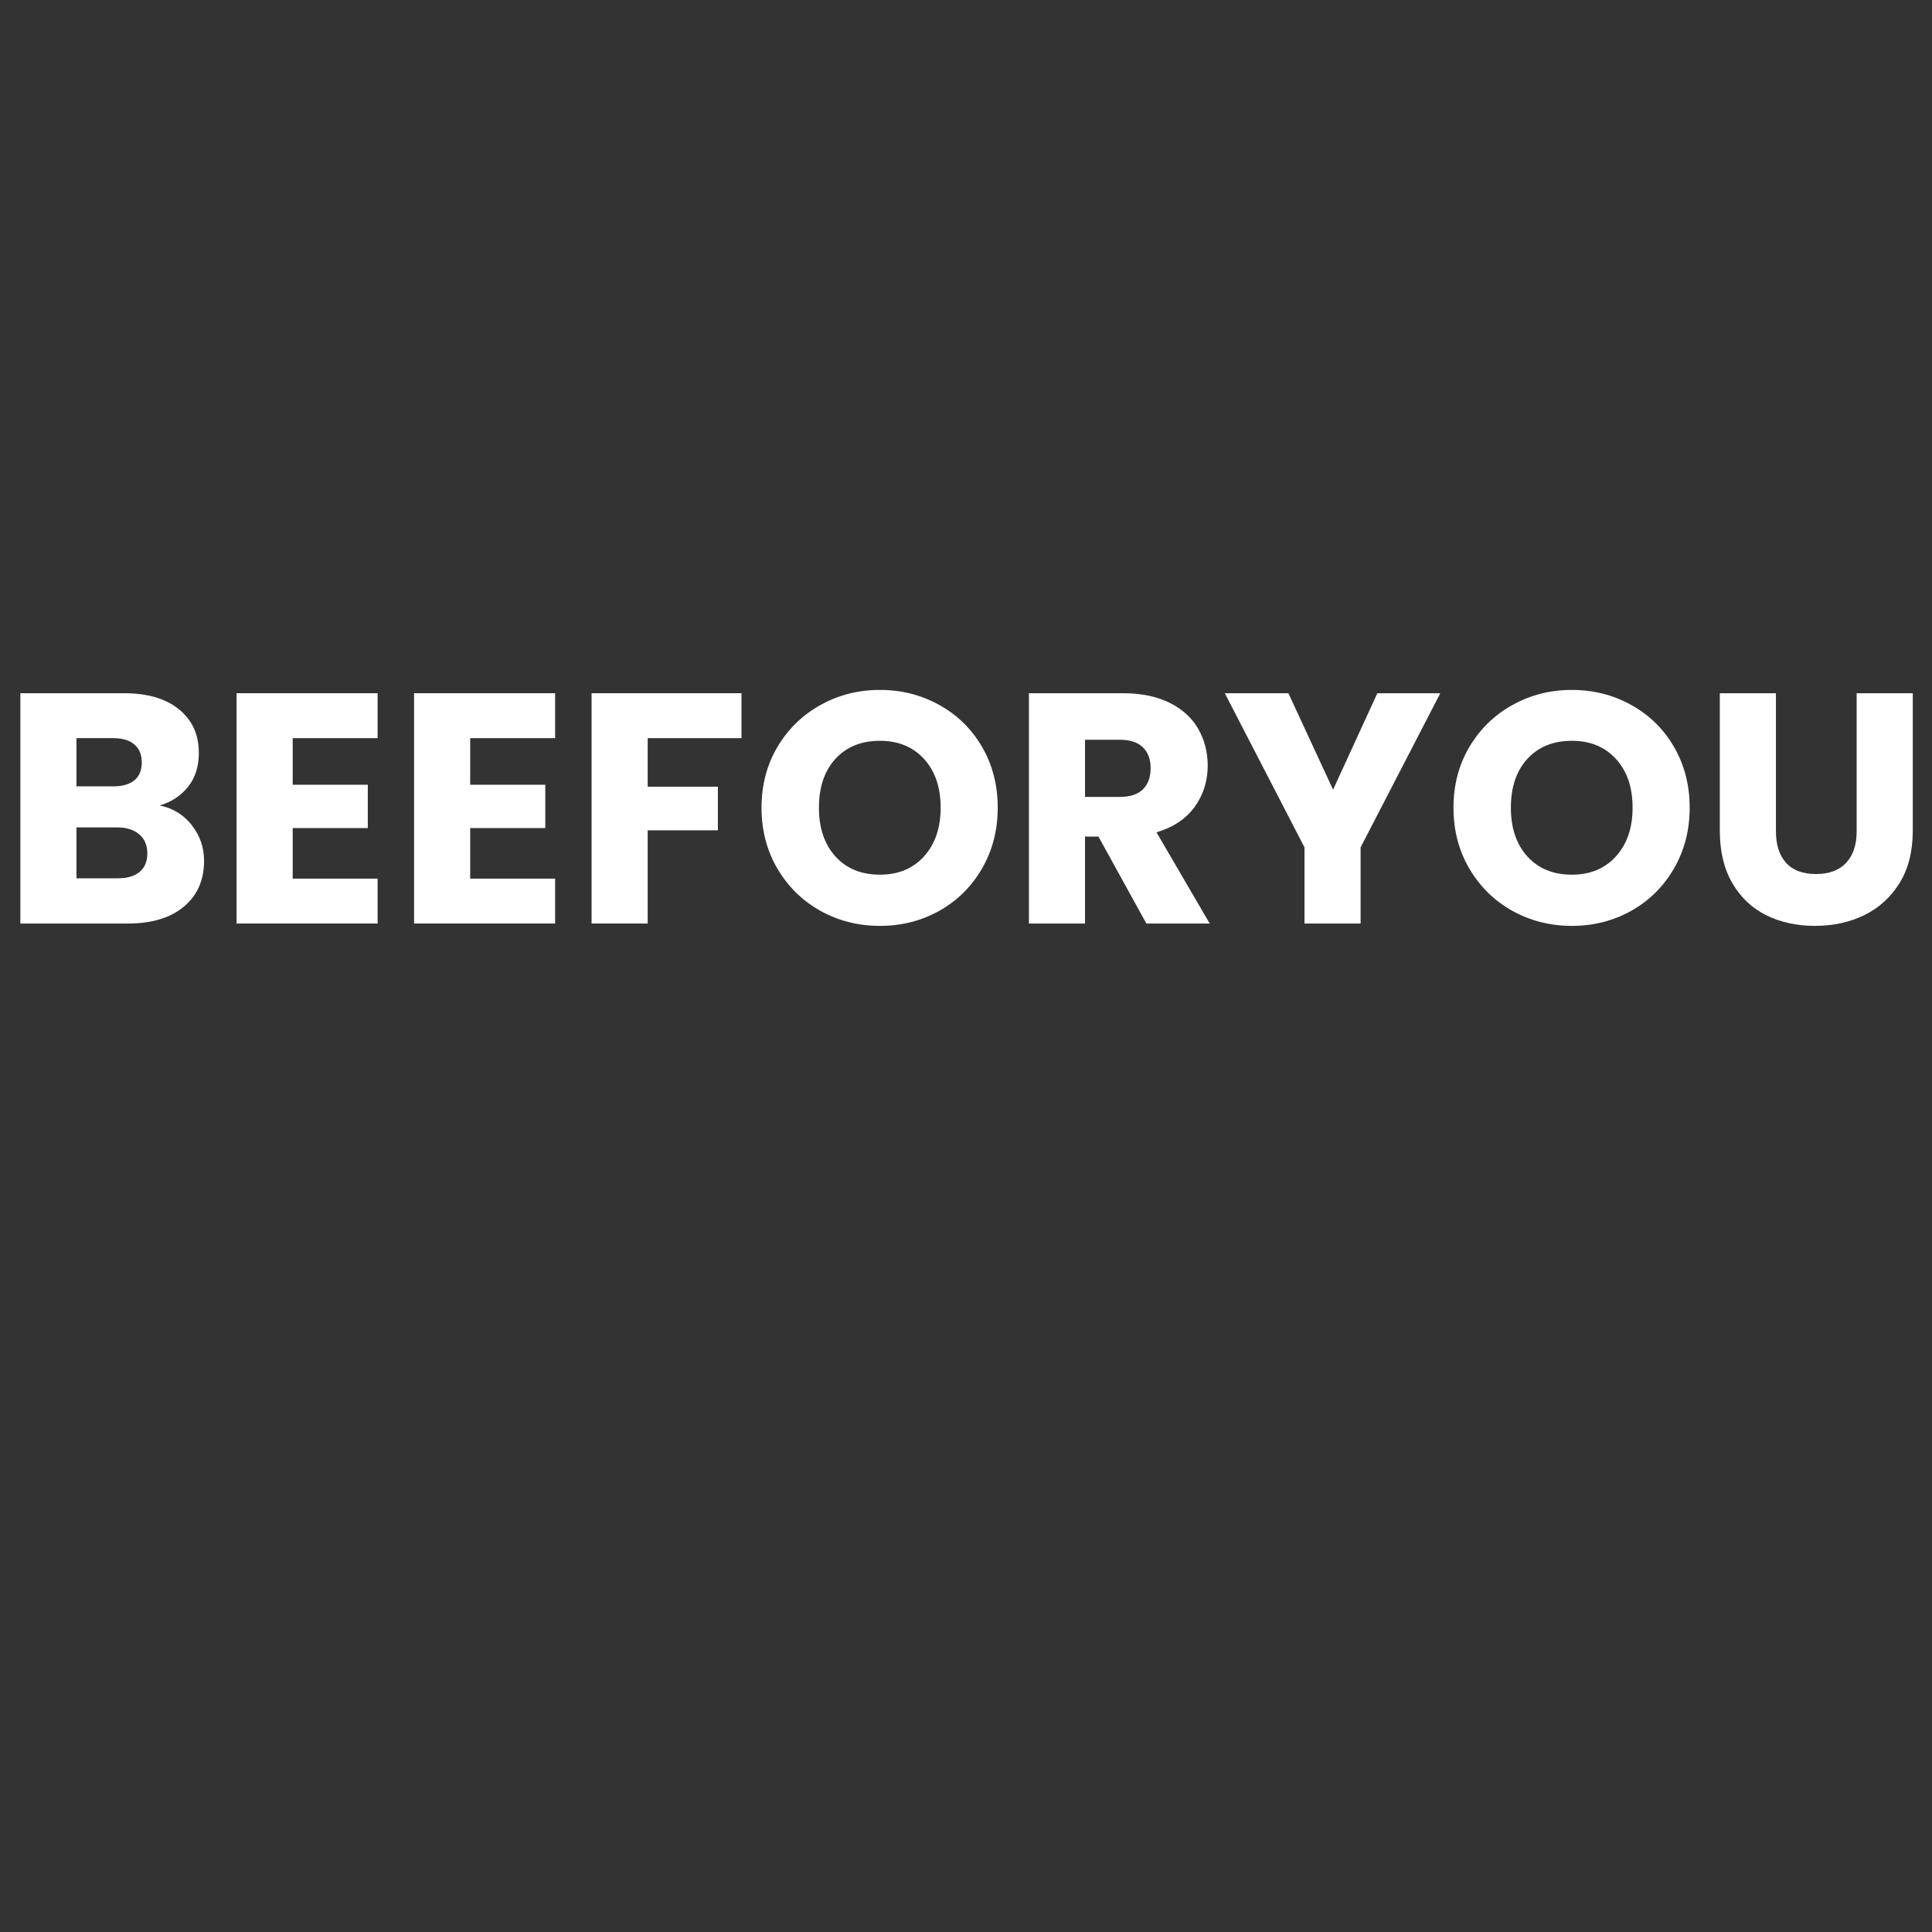 <svg xmlns="http://www.w3.org/2000/svg" xmlns:xlink="http://www.w3.org/1999/xlink" width="500" zoomAndPan="magnify" viewBox="0 0 375 375" height="500" preserveAspectRatio="xMidYMid meet" version="1.0"><rect x="0" y="0" width="375" height="375" fill="#333333" stroke="none"/><defs><g/><clipPath id="d3a68303e3"><rect x="0" width="375" y="0" height="88"/></clipPath></defs><g transform="matrix(1, 0, 0, 1, 0, 116)"><g clip-path="url(#d3a68303e3)"><g fill="#ffffff" fill-opacity="1"><g transform="translate(0, 63.258)"><g><path d="M 31.016 -22.922 C 33.609 -22.367 35.688 -21.082 37.25 -19.062 C 38.82 -17.051 39.609 -14.754 39.609 -12.172 C 39.609 -8.43 38.301 -5.469 35.688 -3.281 C 33.082 -1.094 29.445 0 24.781 0 L 3.953 0 L 3.953 -44.703 L 24.078 -44.703 C 28.617 -44.703 32.172 -43.66 34.734 -41.578 C 37.305 -39.504 38.594 -36.688 38.594 -33.125 C 38.594 -30.488 37.898 -28.301 36.516 -26.562 C 35.141 -24.82 33.305 -23.609 31.016 -22.922 Z M 14.844 -26.625 L 21.969 -26.625 C 23.75 -26.625 25.117 -27.016 26.078 -27.797 C 27.035 -28.586 27.516 -29.742 27.516 -31.266 C 27.516 -32.797 27.035 -33.961 26.078 -34.766 C 25.117 -35.578 23.75 -35.984 21.969 -35.984 L 14.844 -35.984 Z M 22.859 -8.781 C 24.691 -8.781 26.102 -9.191 27.094 -10.016 C 28.094 -10.848 28.594 -12.051 28.594 -13.625 C 28.594 -15.195 28.07 -16.426 27.031 -17.312 C 25.988 -18.207 24.555 -18.656 22.734 -18.656 L 14.844 -18.656 L 14.844 -8.781 Z M 22.859 -8.781 "/></g></g></g><g fill="#ffffff" fill-opacity="1"><g transform="translate(41.967, 63.258)"><g><path d="M 14.844 -35.984 L 14.844 -26.938 L 29.422 -26.938 L 29.422 -18.531 L 14.844 -18.531 L 14.844 -8.719 L 31.328 -8.719 L 31.328 0 L 3.953 0 L 3.953 -44.703 L 31.328 -44.703 L 31.328 -35.984 Z M 14.844 -35.984 "/></g></g></g><g fill="#ffffff" fill-opacity="1"><g transform="translate(76.419, 63.258)"><g><path d="M 14.844 -35.984 L 14.844 -26.938 L 29.422 -26.938 L 29.422 -18.531 L 14.844 -18.531 L 14.844 -8.719 L 31.328 -8.719 L 31.328 0 L 3.953 0 L 3.953 -44.703 L 31.328 -44.703 L 31.328 -35.984 Z M 14.844 -35.984 "/></g></g></g><g fill="#ffffff" fill-opacity="1"><g transform="translate(110.871, 63.258)"><g><path d="M 33.047 -44.703 L 33.047 -35.984 L 14.844 -35.984 L 14.844 -26.562 L 28.469 -26.562 L 28.469 -18.094 L 14.844 -18.094 L 14.844 0 L 3.953 0 L 3.953 -44.703 Z M 33.047 -44.703 "/></g></g></g><g fill="#ffffff" fill-opacity="1"><g transform="translate(145.705, 63.258)"><g><path d="M 25.094 0.453 C 20.883 0.453 17.031 -0.52 13.531 -2.469 C 10.031 -4.426 7.25 -7.156 5.188 -10.656 C 3.133 -14.164 2.109 -18.109 2.109 -22.484 C 2.109 -26.859 3.133 -30.785 5.188 -34.266 C 7.25 -37.742 10.031 -40.457 13.531 -42.406 C 17.031 -44.363 20.883 -45.344 25.094 -45.344 C 29.289 -45.344 33.141 -44.363 36.641 -42.406 C 40.148 -40.457 42.91 -37.742 44.922 -34.266 C 46.941 -30.785 47.953 -26.859 47.953 -22.484 C 47.953 -18.109 46.93 -14.164 44.891 -10.656 C 42.859 -7.156 40.098 -4.426 36.609 -2.469 C 33.129 -0.52 29.289 0.453 25.094 0.453 Z M 25.094 -9.484 C 28.656 -9.484 31.508 -10.672 33.656 -13.047 C 35.801 -15.43 36.875 -18.578 36.875 -22.484 C 36.875 -26.43 35.801 -29.582 33.656 -31.938 C 31.508 -34.289 28.656 -35.469 25.094 -35.469 C 21.477 -35.469 18.598 -34.301 16.453 -31.969 C 14.316 -29.633 13.25 -26.473 13.25 -22.484 C 13.25 -18.535 14.316 -15.379 16.453 -13.016 C 18.598 -10.66 21.477 -9.484 25.094 -9.484 Z M 25.094 -9.484 "/></g></g></g><g fill="#ffffff" fill-opacity="1"><g transform="translate(195.759, 63.258)"><g><path d="M 26.75 0 L 17.453 -16.875 L 14.844 -16.875 L 14.844 0 L 3.953 0 L 3.953 -44.703 L 22.234 -44.703 C 25.754 -44.703 28.754 -44.086 31.234 -42.859 C 33.723 -41.629 35.582 -39.941 36.812 -37.797 C 38.039 -35.648 38.656 -33.266 38.656 -30.641 C 38.656 -27.66 37.816 -25.004 36.141 -22.672 C 34.461 -20.336 31.988 -18.68 28.719 -17.703 L 39.047 0 Z M 14.844 -24.578 L 21.594 -24.578 C 23.582 -24.578 25.078 -25.066 26.078 -26.047 C 27.078 -27.023 27.578 -28.406 27.578 -30.188 C 27.578 -31.883 27.078 -33.223 26.078 -34.203 C 25.078 -35.18 23.582 -35.672 21.594 -35.672 L 14.844 -35.672 Z M 14.844 -24.578 "/></g></g></g><g fill="#ffffff" fill-opacity="1"><g transform="translate(237.28, 63.258)"><g><path d="M 42.281 -44.703 L 26.812 -14.781 L 26.812 0 L 15.922 0 L 15.922 -14.781 L 0.453 -44.703 L 12.797 -44.703 L 21.469 -25.984 L 30.062 -44.703 Z M 42.281 -44.703 "/></g></g></g><g fill="#ffffff" fill-opacity="1"><g transform="translate(280.01, 63.258)"><g><path d="M 25.094 0.453 C 20.883 0.453 17.031 -0.52 13.531 -2.469 C 10.031 -4.426 7.25 -7.156 5.188 -10.656 C 3.133 -14.164 2.109 -18.109 2.109 -22.484 C 2.109 -26.859 3.133 -30.785 5.188 -34.266 C 7.25 -37.742 10.031 -40.457 13.531 -42.406 C 17.031 -44.363 20.883 -45.344 25.094 -45.344 C 29.289 -45.344 33.141 -44.363 36.641 -42.406 C 40.148 -40.457 42.91 -37.742 44.922 -34.266 C 46.941 -30.785 47.953 -26.859 47.953 -22.484 C 47.953 -18.109 46.93 -14.164 44.891 -10.656 C 42.859 -7.156 40.098 -4.426 36.609 -2.469 C 33.129 -0.52 29.289 0.453 25.094 0.453 Z M 25.094 -9.484 C 28.656 -9.484 31.508 -10.672 33.656 -13.047 C 35.801 -15.43 36.875 -18.578 36.875 -22.484 C 36.875 -26.43 35.801 -29.582 33.656 -31.938 C 31.508 -34.289 28.656 -35.469 25.094 -35.469 C 21.477 -35.469 18.598 -34.301 16.453 -31.969 C 14.316 -29.633 13.25 -26.473 13.25 -22.484 C 13.25 -18.535 14.316 -15.379 16.453 -13.016 C 18.598 -10.66 21.477 -9.484 25.094 -9.484 Z M 25.094 -9.484 "/></g></g></g><g fill="#ffffff" fill-opacity="1"><g transform="translate(330.065, 63.258)"><g><path d="M 14.641 -44.703 L 14.641 -17.953 C 14.641 -15.285 15.297 -13.227 16.609 -11.781 C 17.93 -10.332 19.867 -9.609 22.422 -9.609 C 24.961 -9.609 26.91 -10.332 28.266 -11.781 C 29.629 -13.227 30.312 -15.285 30.312 -17.953 L 30.312 -44.703 L 41.203 -44.703 L 41.203 -18.031 C 41.203 -14.031 40.352 -10.648 38.656 -7.891 C 36.957 -5.129 34.676 -3.047 31.812 -1.641 C 28.945 -0.242 25.754 0.453 22.234 0.453 C 18.703 0.453 15.547 -0.234 12.766 -1.609 C 9.984 -2.992 7.785 -5.078 6.172 -7.859 C 4.555 -10.641 3.75 -14.031 3.75 -18.031 L 3.75 -44.703 Z M 14.641 -44.703 "/></g></g></g></g></g></svg>